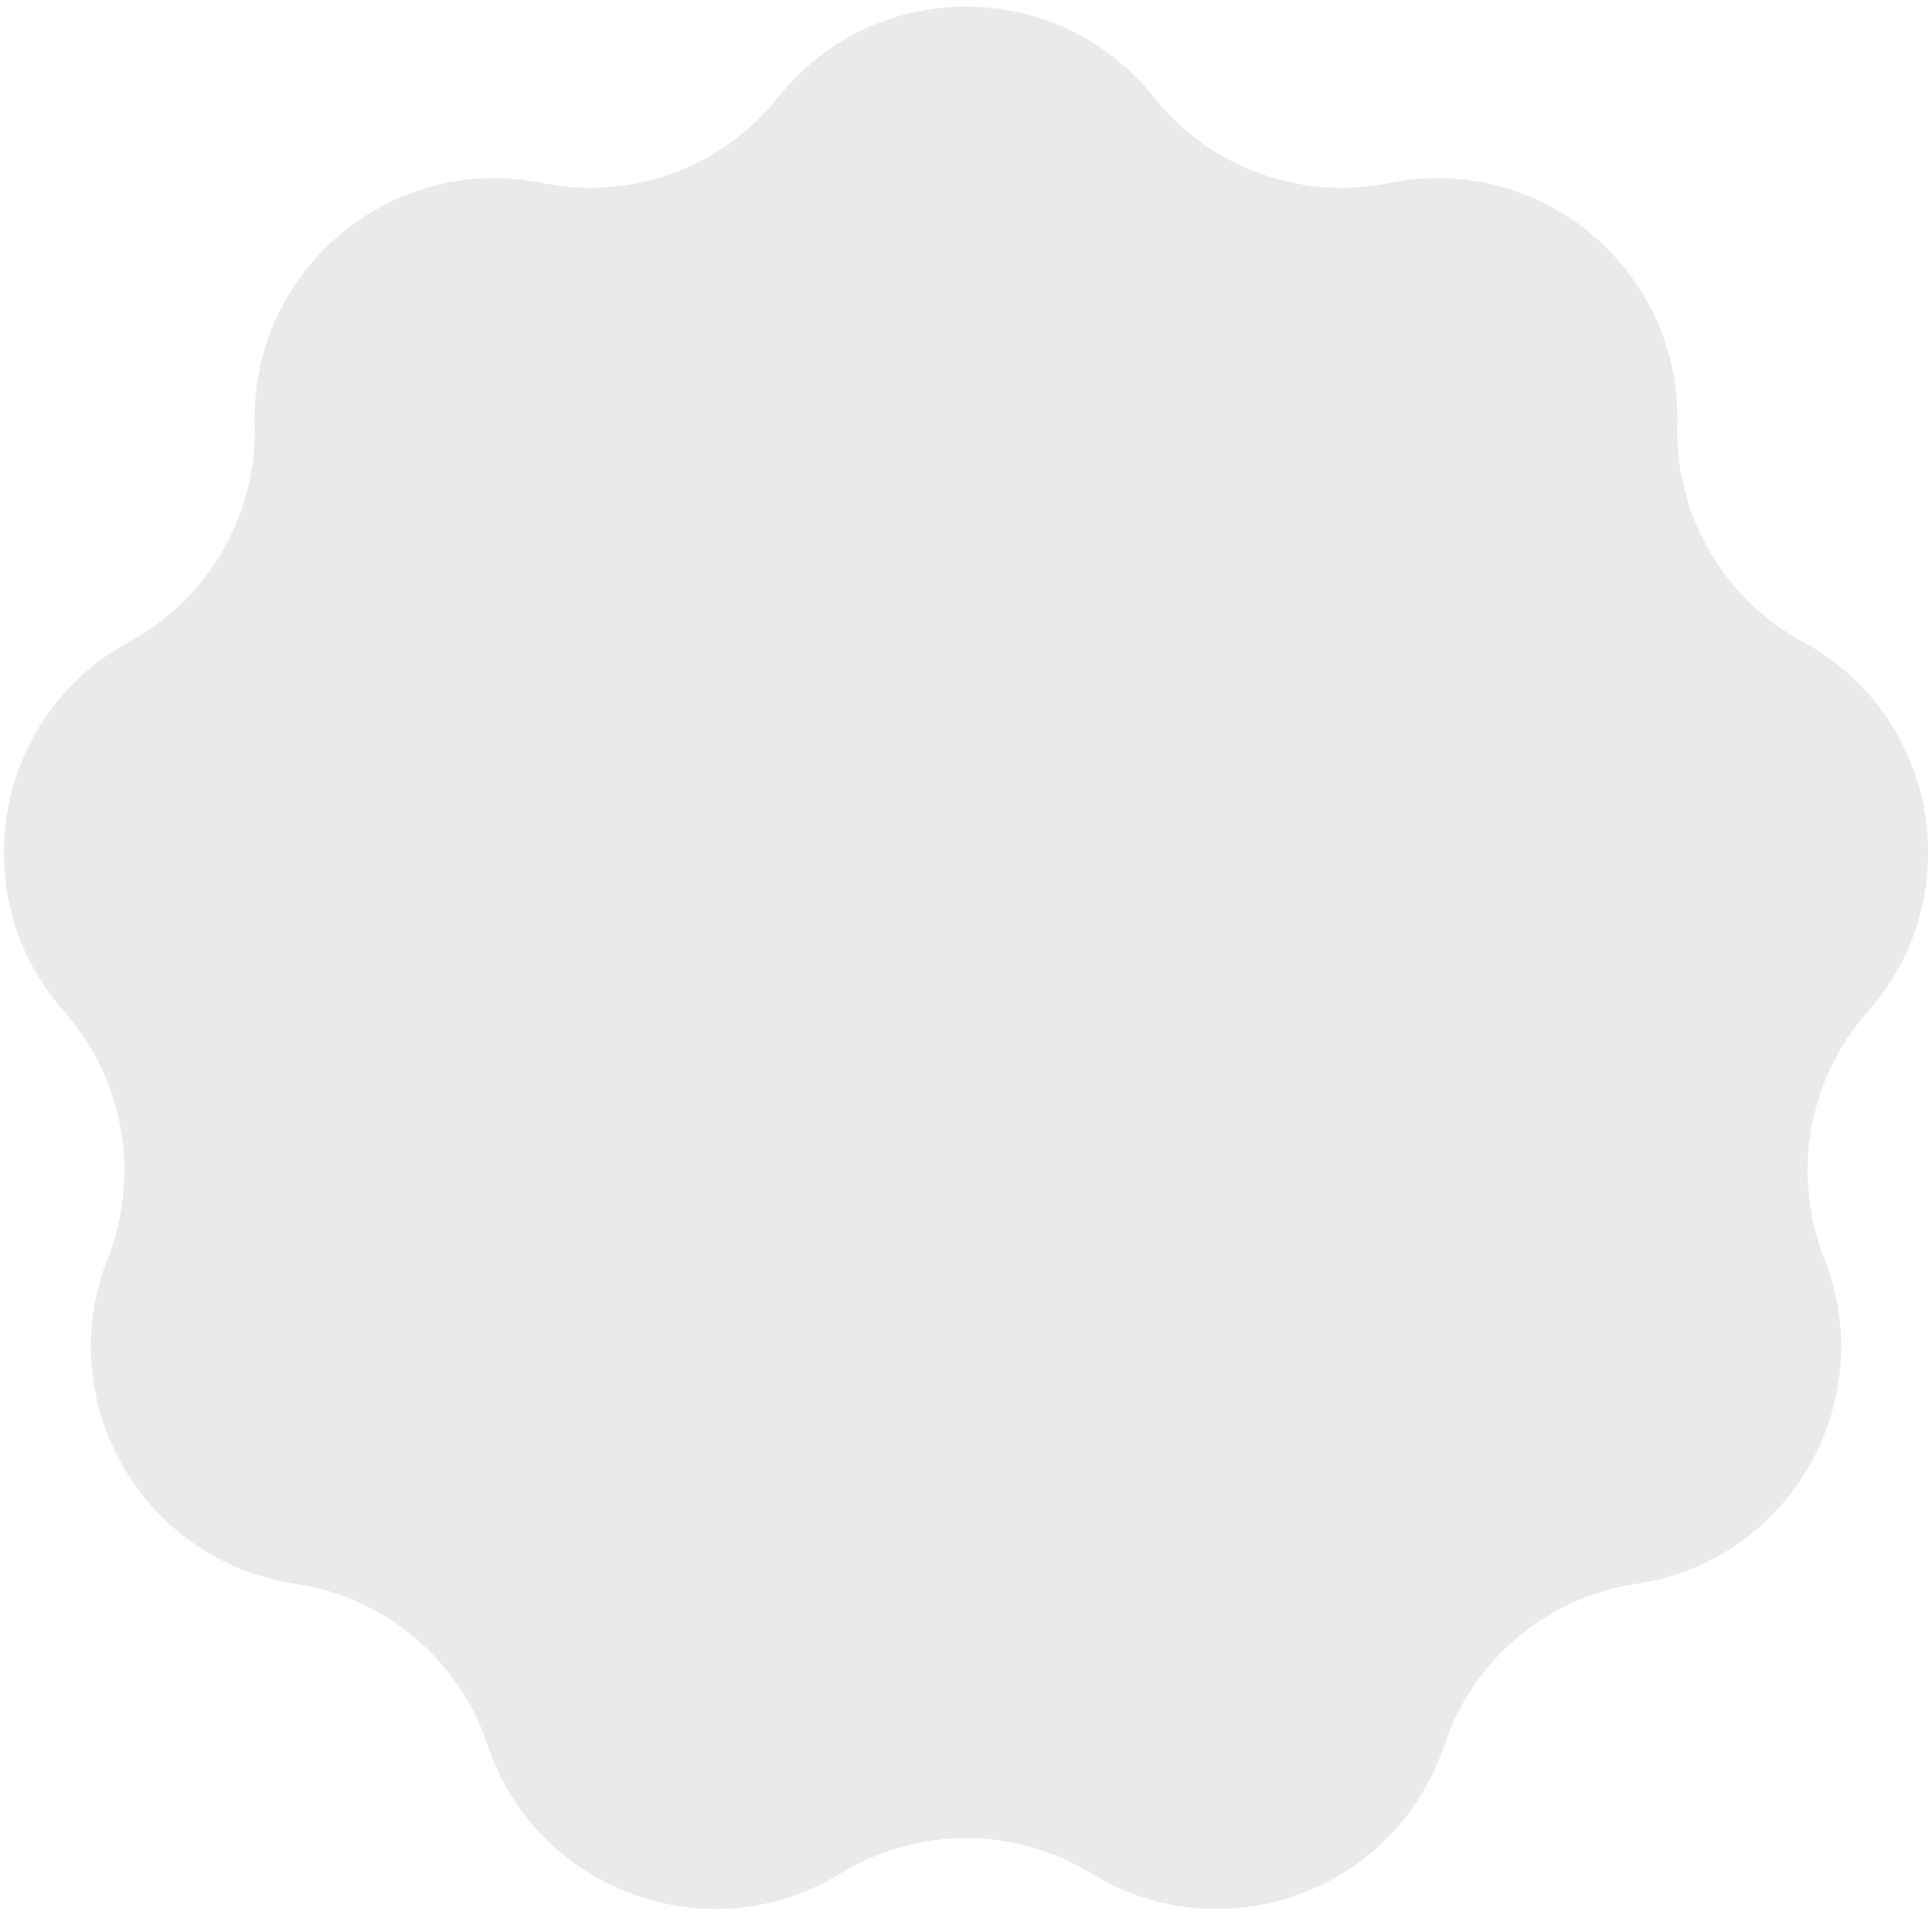 <?xml version="1.0" encoding="UTF-8"?> <svg xmlns="http://www.w3.org/2000/svg" width="139" height="138" viewBox="0 0 139 138" fill="none"> <path d="M55.988 6.995C62.899 -1.698 76.101 -1.698 83.012 6.995C87.054 12.078 93.606 14.463 99.969 13.167C110.851 10.95 120.964 19.436 120.671 30.538C120.5 37.029 123.986 43.068 129.694 46.166C139.455 51.462 141.747 64.464 134.387 72.779C130.083 77.642 128.872 84.509 131.253 90.551C135.326 100.882 128.725 112.315 117.741 113.955C111.318 114.913 105.977 119.395 103.917 125.554C100.396 136.086 87.99 140.601 78.523 134.797C72.987 131.403 66.013 131.403 60.477 134.797C51.01 140.601 38.604 136.086 35.083 125.554C33.023 119.395 27.682 114.913 21.259 113.955C10.275 112.315 3.674 100.882 7.747 90.551C10.128 84.509 8.917 77.642 4.613 72.779C-2.747 64.464 -0.455 51.462 9.306 46.166C15.014 43.068 18.5 37.029 18.329 30.538C18.036 19.436 28.149 10.95 39.031 13.167C45.394 14.463 51.946 12.078 55.988 6.995Z" fill="#2C3137" fill-opacity="0.1"></path> </svg> 